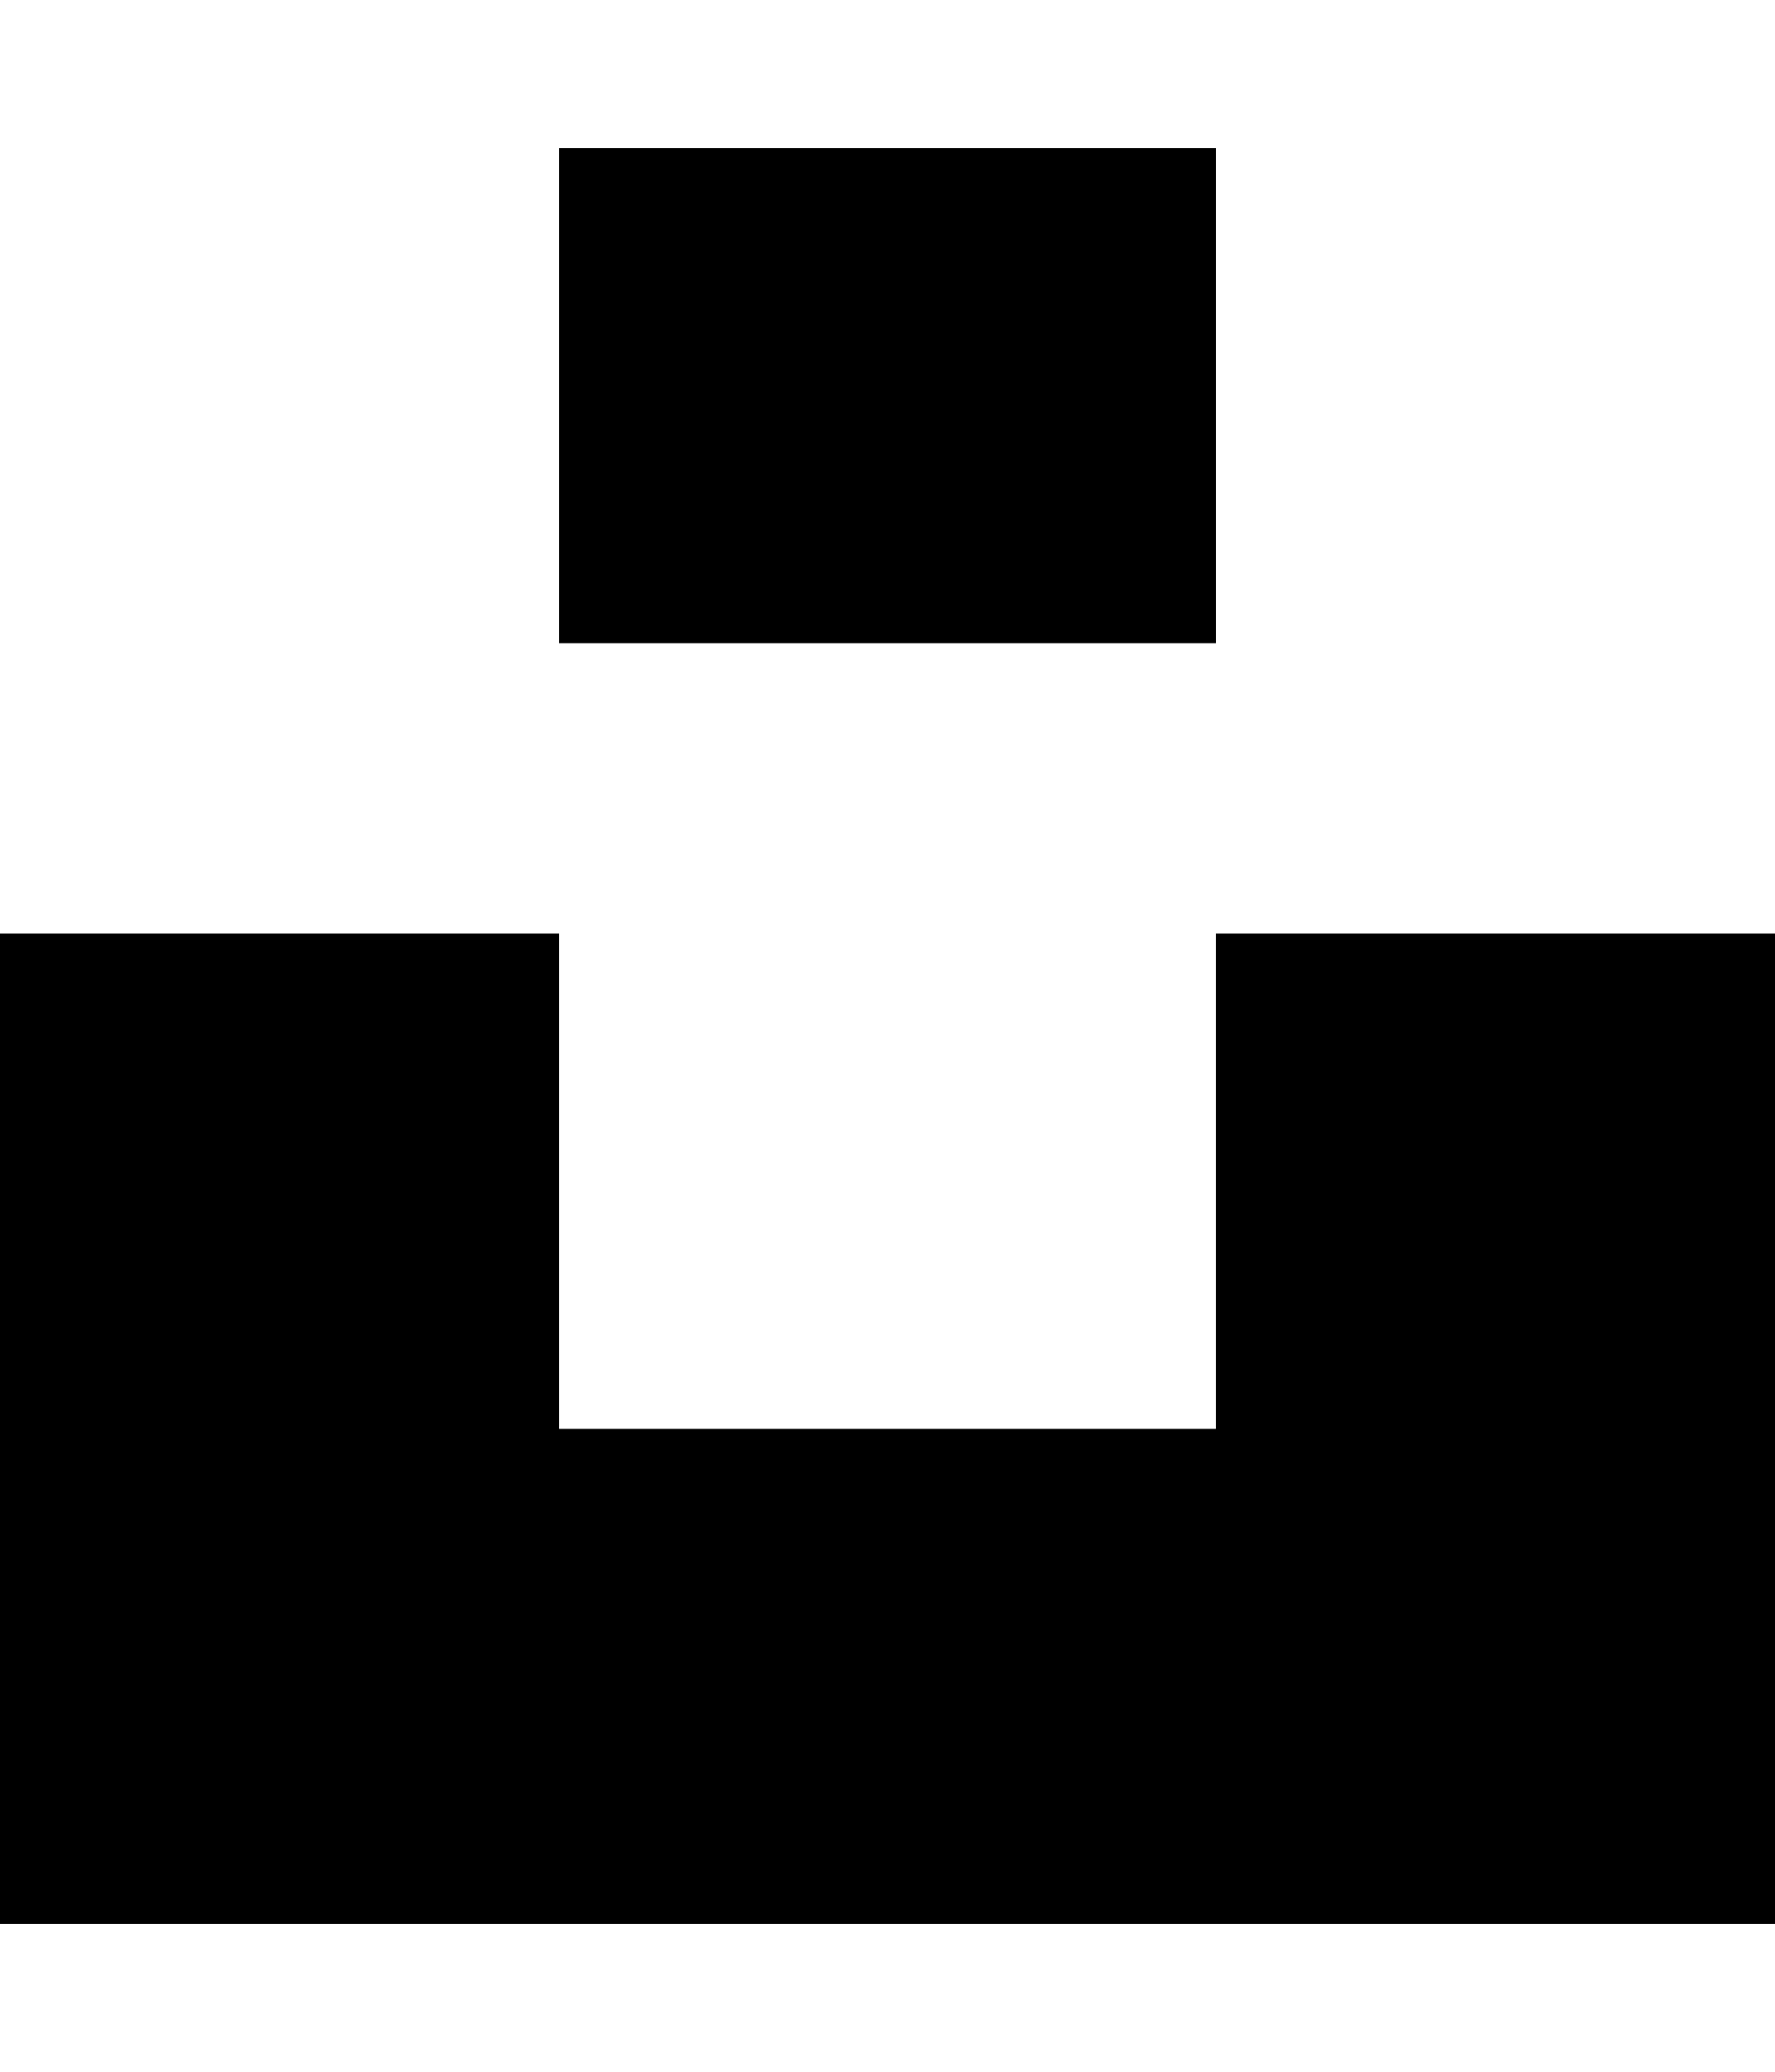 <svg xmlns="http://www.w3.org/2000/svg" width="1536" height="1792" viewBox="0 0 1536 1792">
    <path d="M1052.103 807.614v428.193H483.897V807.614H0V1664h1536V807.614zM483.897 128.25h568.331v428.193h-568.33z" stroke-width="12.546"/>
</svg>
